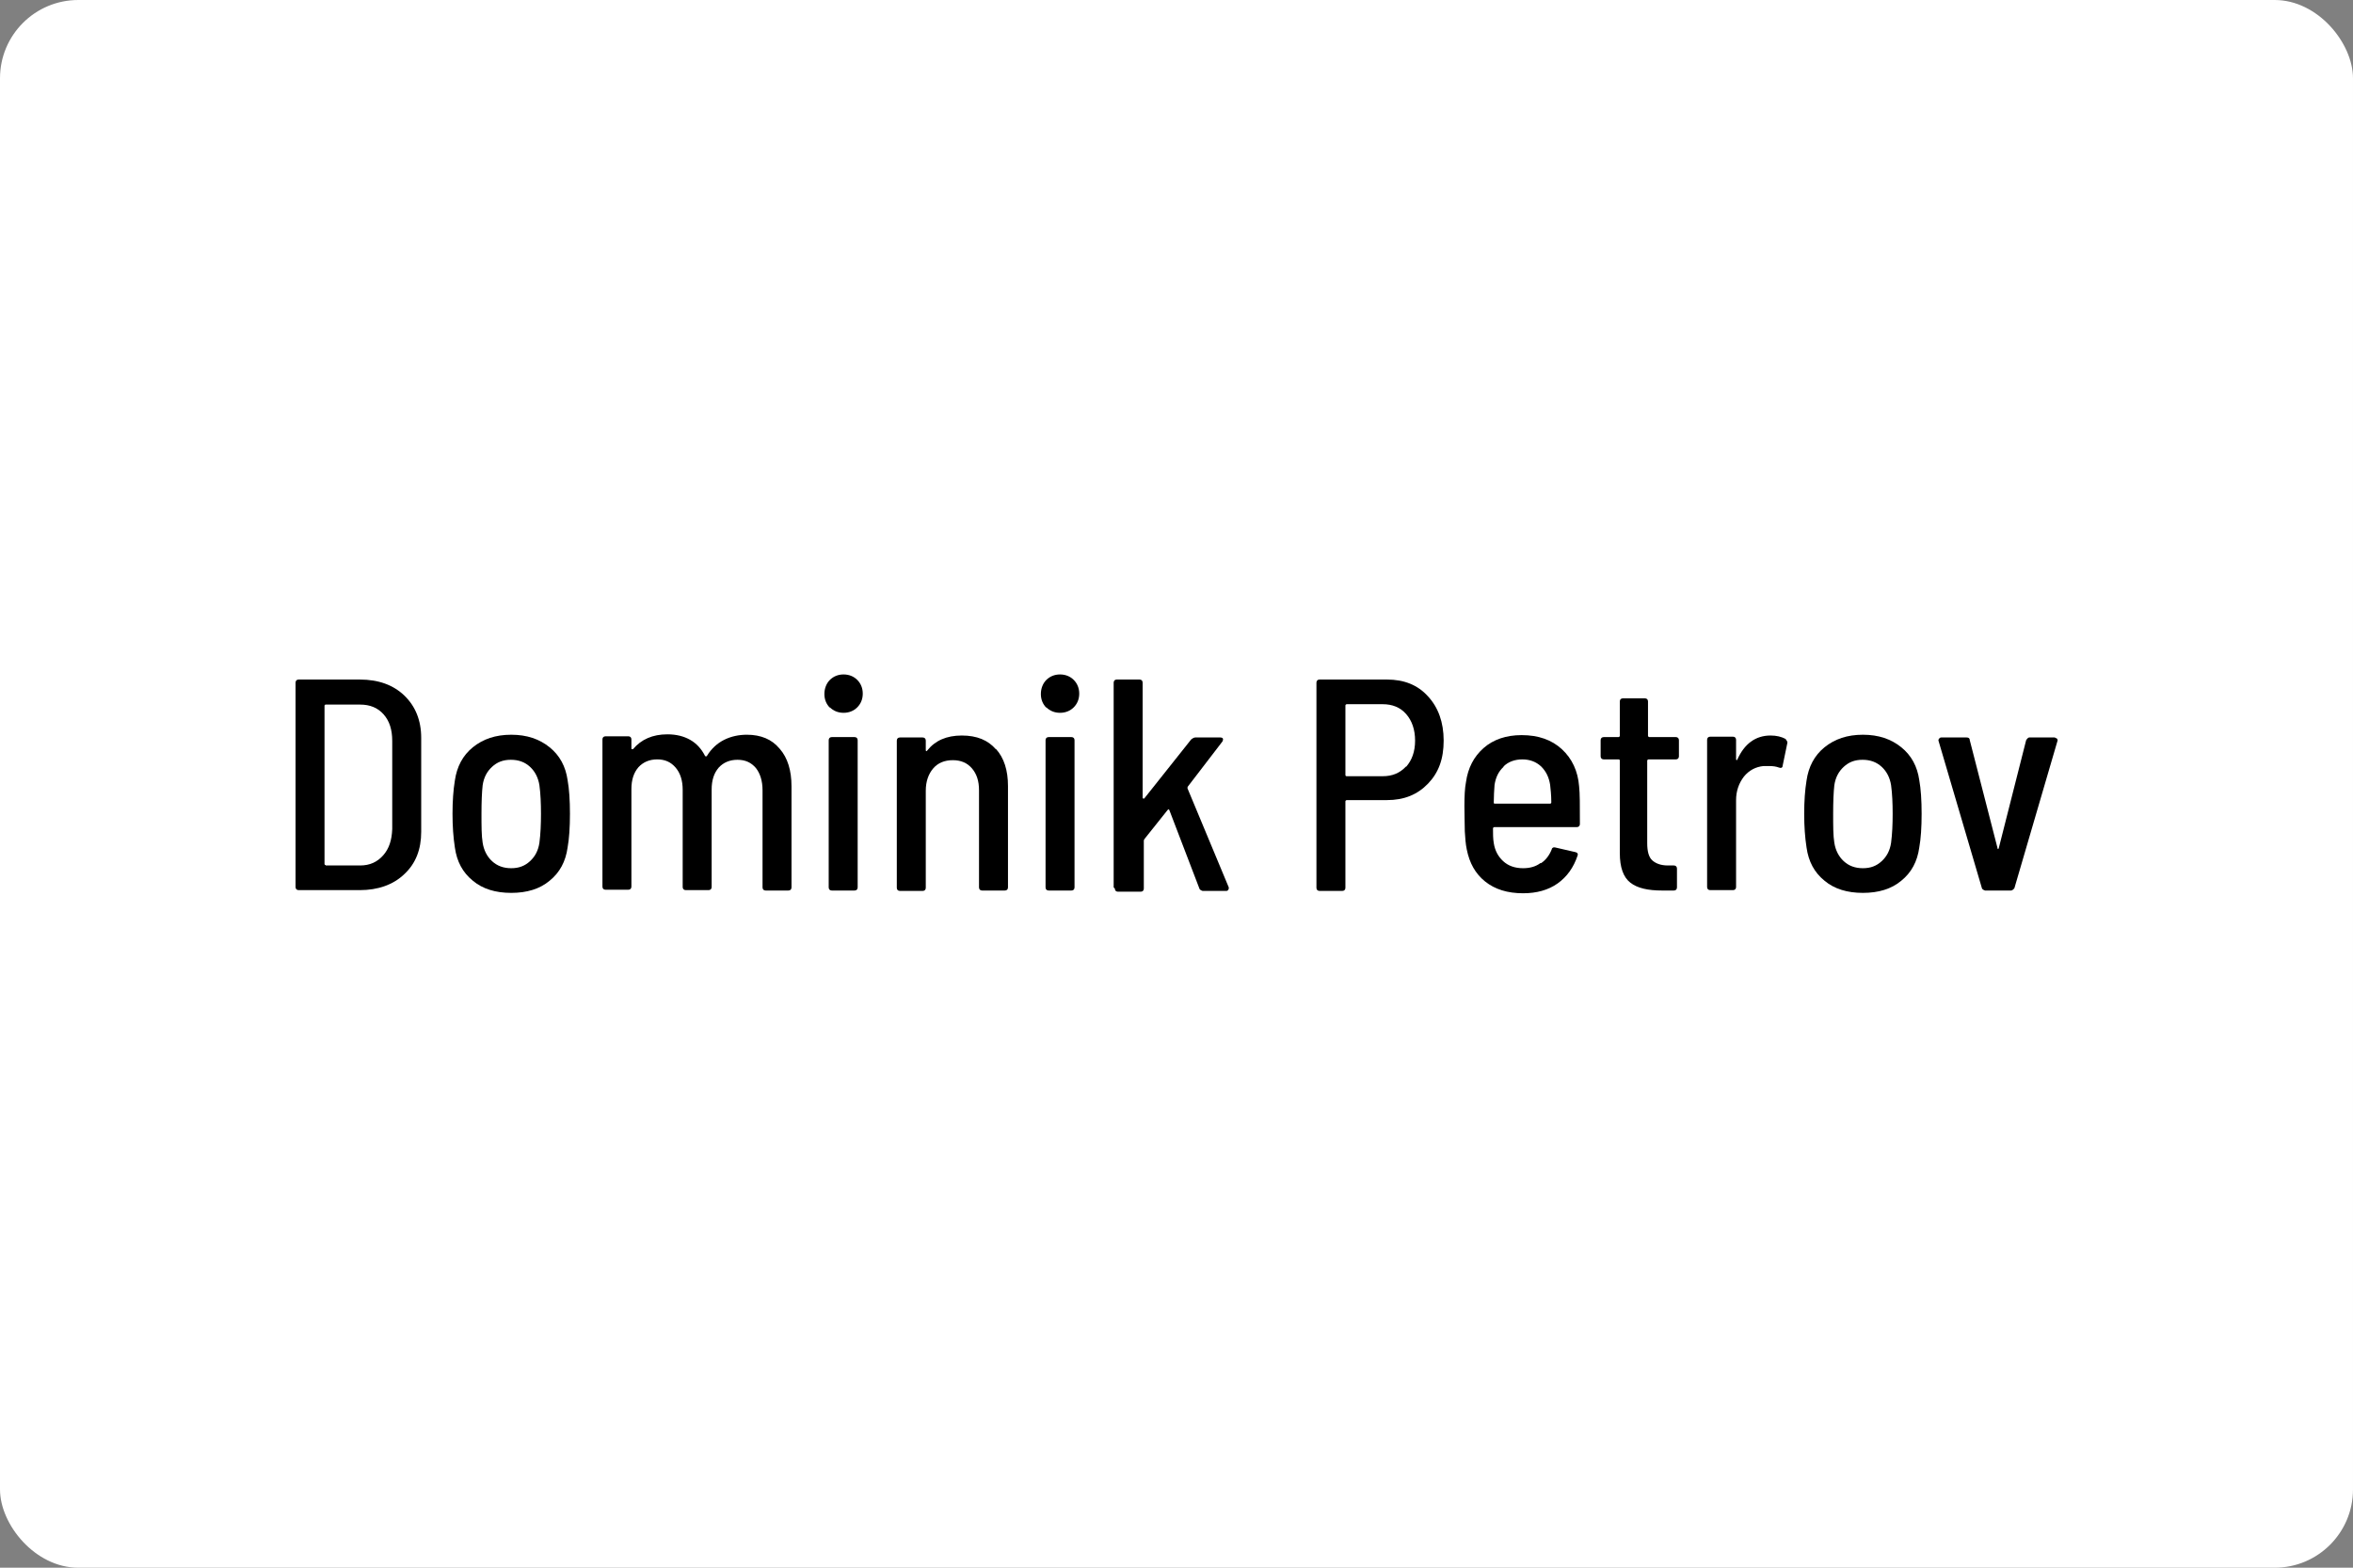 <?xml version="1.0" encoding="UTF-8"?><svg xmlns="http://www.w3.org/2000/svg" viewBox="0 0 60.11 40.05"><rect x="0" y="0" width="60.11" height="40.05" fill="#808080" stroke="none"/><defs><style>.uuid-01b716bd-0a82-4b07-98ea-18bdc23421e8{fill:#fff;}</style></defs><g id="uuid-f8debeed-e1c3-40c2-bee8-ddca08d3b82f"><g id="uuid-0c130bb2-a2eb-4c45-860b-42ad6f32d2dd"><rect class="uuid-01b716bd-0a82-4b07-98ea-18bdc23421e8" y="0" width="60.11" height="40.05" rx="2" ry="2"/></g></g><g id="uuid-b9e17897-74a4-4208-889e-6631538398b3"><path d="M7.55,22.67v-5.23c0-.05.03-.08.08-.08h1.56c.48,0,.86.14,1.14.41.28.27.43.63.43,1.08v2.4c0,.45-.14.81-.43,1.08-.28.27-.67.41-1.14.41h-1.56c-.05,0-.08-.03-.08-.08ZM8.32,22.11h.88c.25,0,.44-.09.59-.26.15-.17.22-.39.23-.67v-2.25c0-.29-.07-.51-.22-.68-.15-.17-.35-.25-.6-.25h-.88s-.03,0-.03.03v4.04s0,.03.03.03Z"/><path d="M12.08,22.5c-.26-.21-.41-.49-.46-.85-.04-.26-.06-.54-.06-.86s.02-.61.06-.85c.05-.35.2-.64.46-.85.26-.21.58-.32.98-.32s.72.11.98.32c.26.21.41.49.46.84.04.22.06.51.06.86s-.02.64-.06.86c-.05.36-.2.64-.46.85-.25.21-.58.31-.98.31s-.73-.1-.98-.31ZM13.54,22c.13-.12.21-.27.24-.47.03-.23.04-.48.04-.74s-.01-.51-.04-.73c-.03-.19-.11-.35-.24-.47-.13-.12-.29-.18-.49-.18s-.35.06-.48.18c-.13.12-.21.27-.24.47-.02.18-.03.42-.03.73s0,.56.03.74c.03.19.11.35.24.47.13.12.29.18.49.18s.35-.06.48-.18Z"/><path d="M19.92,19.13c.2.23.3.55.3.96v2.58c0,.05-.03.08-.08.08h-.58c-.05,0-.08-.03-.08-.08v-2.48c0-.24-.06-.43-.17-.57-.12-.14-.27-.21-.47-.21s-.36.07-.48.2c-.12.14-.18.32-.18.56v2.49c0,.05-.03.08-.08.08h-.58c-.05,0-.08-.03-.08-.08v-2.48c0-.24-.06-.43-.18-.57-.12-.14-.27-.21-.47-.21s-.36.07-.48.2c-.12.14-.18.32-.18.56v2.49c0,.05-.03.08-.08.08h-.58c-.05,0-.08-.03-.08-.08v-3.76c0-.05.03-.08.08-.08h.58c.05,0,.08.03.08.08v.23s0,.02.01.02c0,0,.02,0,.03,0,.21-.25.5-.38.88-.38.23,0,.42.05.58.14.16.09.29.23.38.41.02.02.03.02.05,0,.11-.18.26-.32.44-.41.18-.09.38-.13.58-.13.36,0,.64.12.83.35Z"/><path d="M21.2,18.08c-.09-.09-.14-.21-.14-.35s.05-.27.14-.36c.09-.09.21-.14.35-.14s.26.05.35.14.14.21.14.35-.05.26-.14.35c-.09.09-.21.14-.35.14s-.26-.05-.35-.14ZM21.17,22.67v-3.76c0-.05.03-.08.08-.08h.58c.05,0,.08.03.08.08v3.76c0,.05-.03.08-.08.08h-.58c-.05,0-.08-.03-.08-.08Z"/><path d="M25.44,19.13c.21.23.31.55.31.95v2.59c0,.05-.03.08-.08.08h-.58c-.05,0-.08-.03-.08-.08v-2.48c0-.24-.06-.42-.18-.56-.12-.14-.28-.21-.49-.21s-.38.07-.5.21-.19.33-.19.57v2.48c0,.05-.03.08-.08.08h-.58c-.05,0-.08-.03-.08-.08v-3.76c0-.05.03-.08.08-.08h.58c.05,0,.08.03.08.08v.24s0,.02.01.03c0,0,.02,0,.03-.02.2-.25.49-.38.88-.38s.67.12.87.35Z"/><path d="M26.73,18.08c-.09-.09-.14-.21-.14-.35s.05-.27.14-.36c.09-.09.21-.14.35-.14s.26.05.35.14.14.21.14.35-.05.26-.14.35c-.09.09-.21.14-.35.14s-.26-.05-.35-.14ZM26.71,22.67v-3.76c0-.05.03-.08.08-.08h.58c.05,0,.08.03.08.08v3.76c0,.05-.03.08-.08.08h-.58c-.05,0-.08-.03-.08-.08Z"/><path d="M28.45,22.67v-5.23c0-.05.03-.08.08-.08h.58c.05,0,.08.03.08.08v2.94s0,.02.02.02.02,0,.02,0l1.2-1.51s.06-.05.1-.05h.65s.05,0,.06.03c.01.02,0,.04-.01.07l-.89,1.16s-.01.04,0,.05l1.05,2.52v.03s-.01.06-.06.06h-.61s-.07-.02-.08-.06l-.77-2.01s-.02-.03-.04,0l-.59.74s-.02.03-.02.04v1.23c0,.05-.03.08-.08.08h-.58c-.05,0-.08-.03-.08-.08Z"/><path d="M36.48,17.79c.26.28.4.66.4,1.13s-.13.82-.4,1.1-.61.42-1.05.42h-1.03s-.03.01-.03.03v2.21c0,.05-.03.08-.08.08h-.58c-.05,0-.08-.03-.08-.08v-5.24c0-.05.03-.08.08-.08h1.72c.44,0,.79.14,1.05.43ZM35.92,19.59c.15-.17.23-.39.23-.67s-.08-.51-.23-.68c-.15-.17-.35-.25-.6-.25h-.92s-.03.01-.03.03v1.78s0,.03.03.03h.92c.25,0,.44-.08.6-.25Z"/><path d="M39.37,22.05c.12-.08.21-.2.27-.35.01-.05.05-.06.09-.05l.52.12c.05.01.07.05.05.09-.1.3-.27.54-.51.71-.24.17-.54.25-.88.25-.4,0-.72-.1-.97-.3-.25-.2-.4-.47-.47-.82-.03-.14-.04-.3-.05-.46,0-.16-.01-.38-.01-.64s.01-.47.04-.62c.05-.36.2-.65.45-.87s.58-.33.97-.33c.43,0,.77.12,1.03.36s.41.56.44.95c.02.17.02.49.02.96,0,.05-.03.08-.08.08h-2.11s-.03.01-.03.03c0,.14,0,.27.02.38.03.19.11.34.24.46s.3.18.51.18c.17,0,.32-.04.44-.13ZM38.41,19.59c-.13.12-.2.27-.23.46-.01.14-.02.29-.02.45,0,.02,0,.03.03.03h1.41s.03,0,.03-.03c0-.2-.02-.35-.03-.45-.03-.19-.1-.34-.23-.47-.13-.12-.29-.18-.48-.18s-.36.06-.48.18Z"/><path d="M42.79,19.4h-.68s-.03.01-.03.03v2.11c0,.21.04.36.13.44s.22.13.4.13h.15c.05,0,.08.03.08.08v.48c0,.05-.03.08-.08.08h-.3c-.36,0-.63-.06-.81-.2-.18-.14-.27-.39-.27-.76v-2.36s0-.03-.03-.03h-.38c-.05,0-.08-.03-.08-.08v-.41c0-.05.03-.08.08-.08h.38s.03-.01.03-.03v-.88c0-.05.03-.08.08-.08h.56c.05,0,.08.03.08.08v.88s.01.03.03.03h.68c.05,0,.08.03.08.08v.41c0,.05-.03.08-.08.08Z"/><path d="M45.62,18.89s.05.05.04.09l-.12.58c0,.05-.04.07-.09.05-.08-.03-.16-.04-.25-.04-.07,0-.12,0-.15,0-.2.02-.37.11-.5.27-.13.17-.2.37-.2.6v2.22c0,.05-.03.08-.08.08h-.58c-.05,0-.08-.03-.08-.08v-3.76c0-.05.03-.08.08-.08h.58c.05,0,.08.03.08.08v.49s0,.02.01.03c0,0,.01,0,.02-.01.18-.41.47-.62.85-.62.15,0,.28.03.39.09Z"/><path d="M46.61,22.5c-.26-.21-.41-.49-.46-.85-.04-.26-.06-.54-.06-.86s.02-.61.06-.85c.05-.35.2-.64.46-.85.26-.21.58-.32.98-.32s.72.11.98.32c.26.21.41.49.46.84.04.22.06.51.06.86s-.02.64-.06.86c-.05.36-.2.64-.46.85-.25.21-.58.31-.98.31s-.73-.1-.98-.31ZM48.07,22c.13-.12.21-.27.24-.47.03-.23.04-.48.04-.74s-.01-.51-.04-.73c-.03-.19-.11-.35-.24-.47s-.29-.18-.49-.18-.35.06-.48.18-.21.27-.24.47c-.02.18-.03.42-.03.73s0,.56.03.74c.03.19.11.35.24.47s.29.18.49.18.35-.06.48-.18Z"/><path d="M50.63,22.69l-1.11-3.77v-.02s.02-.06.07-.06h.65c.05,0,.08.02.08.07l.71,2.76s0,.02.01.02.01,0,.02-.02l.7-2.76s.04-.07.08-.07h.65s.04.02.06.03c.01.02.02.04.01.06l-1.1,3.76s-.04.06-.09.06h-.66s-.07-.02-.08-.06Z"/></g></svg>
